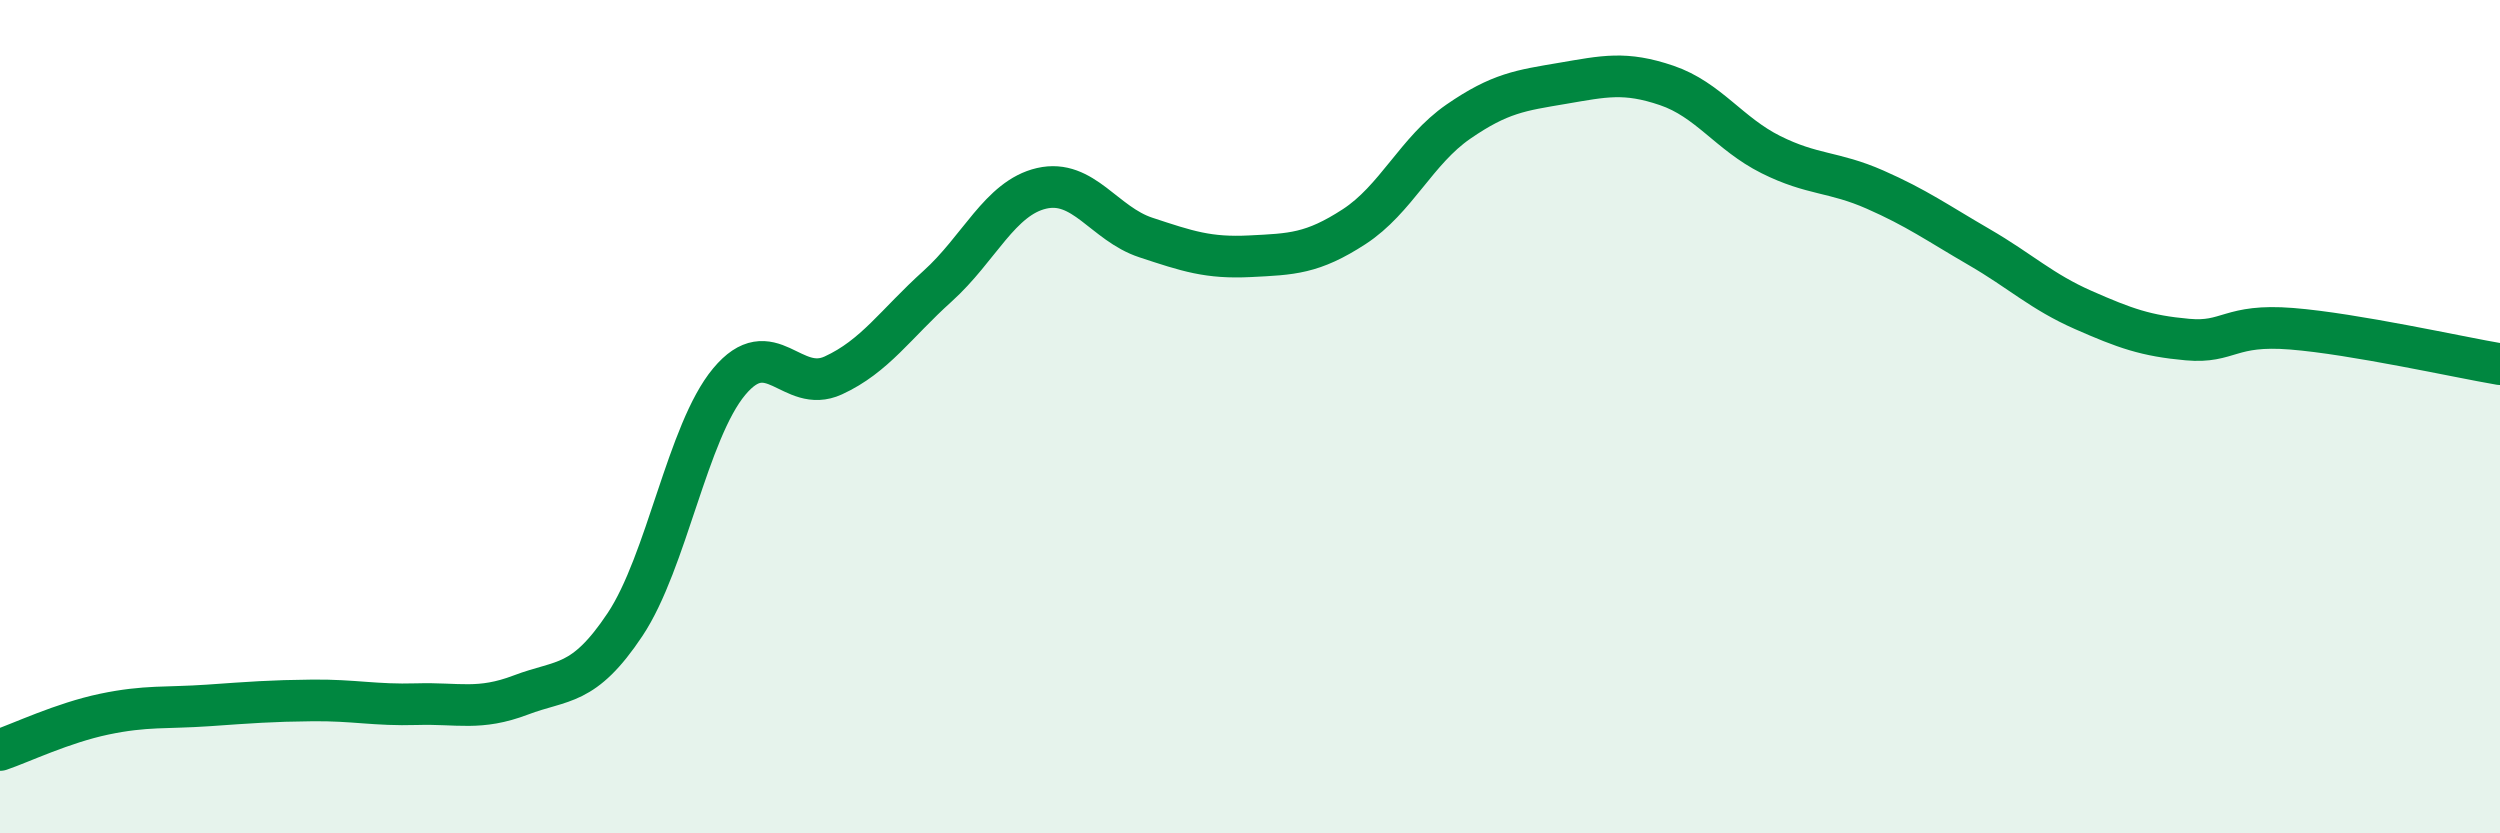 
    <svg width="60" height="20" viewBox="0 0 60 20" xmlns="http://www.w3.org/2000/svg">
      <path
        d="M 0,18 C 0.5,17.83 1.5,17.35 2.5,17.14 C 3.5,16.93 4,17 5,16.93 C 6,16.86 6.5,16.82 7.5,16.81 C 8.5,16.8 9,16.93 10,16.9 C 11,16.87 11.5,17.06 12.5,16.68 C 13.5,16.3 14,16.49 15,14.99 C 16,13.49 16.5,10.36 17.5,9.16 C 18.5,7.96 19,9.47 20,9.01 C 21,8.55 21.5,7.77 22.5,6.87 C 23.5,5.97 24,4.75 25,4.52 C 26,4.29 26.5,5.37 27.5,5.7 C 28.5,6.03 29,6.2 30,6.15 C 31,6.1 31.5,6.09 32.5,5.44 C 33.5,4.79 34,3.61 35,2.92 C 36,2.23 36.5,2.17 37.5,2 C 38.5,1.83 39,1.71 40,2.05 C 41,2.39 41.5,3.21 42.5,3.71 C 43.5,4.21 44,4.11 45,4.55 C 46,4.99 46.5,5.35 47.5,5.93 C 48.5,6.51 49,7 50,7.44 C 51,7.88 51.5,8.06 52.5,8.15 C 53.5,8.24 53.5,7.77 55,7.89 C 56.5,8.01 59,8.57 60,8.74L60 20L0 20Z"
        fill="#008740"
        opacity="0.1"
        stroke-linecap="round"
        stroke-linejoin="round"
      />
      <path
        d="M 0,18 C 0.5,17.83 1.5,17.35 2.5,17.14 C 3.5,16.93 4,17 5,16.93 C 6,16.86 6.5,16.82 7.5,16.81 C 8.5,16.8 9,16.93 10,16.9 C 11,16.87 11.5,17.06 12.5,16.68 C 13.5,16.3 14,16.49 15,14.99 C 16,13.49 16.5,10.36 17.5,9.16 C 18.5,7.96 19,9.47 20,9.01 C 21,8.55 21.5,7.77 22.5,6.87 C 23.5,5.97 24,4.75 25,4.52 C 26,4.29 26.5,5.37 27.5,5.7 C 28.5,6.03 29,6.2 30,6.15 C 31,6.1 31.5,6.09 32.5,5.44 C 33.5,4.79 34,3.61 35,2.92 C 36,2.23 36.5,2.17 37.5,2 C 38.5,1.83 39,1.71 40,2.05 C 41,2.39 41.5,3.21 42.5,3.71 C 43.5,4.21 44,4.11 45,4.55 C 46,4.99 46.5,5.35 47.5,5.93 C 48.5,6.51 49,7 50,7.44 C 51,7.88 51.5,8.06 52.5,8.15 C 53.5,8.24 53.5,7.77 55,7.89 C 56.5,8.01 59,8.57 60,8.74"
        stroke="#008740"
        stroke-width="1"
        fill="none"
        stroke-linecap="round"
        stroke-linejoin="round"
      />
    </svg>
  